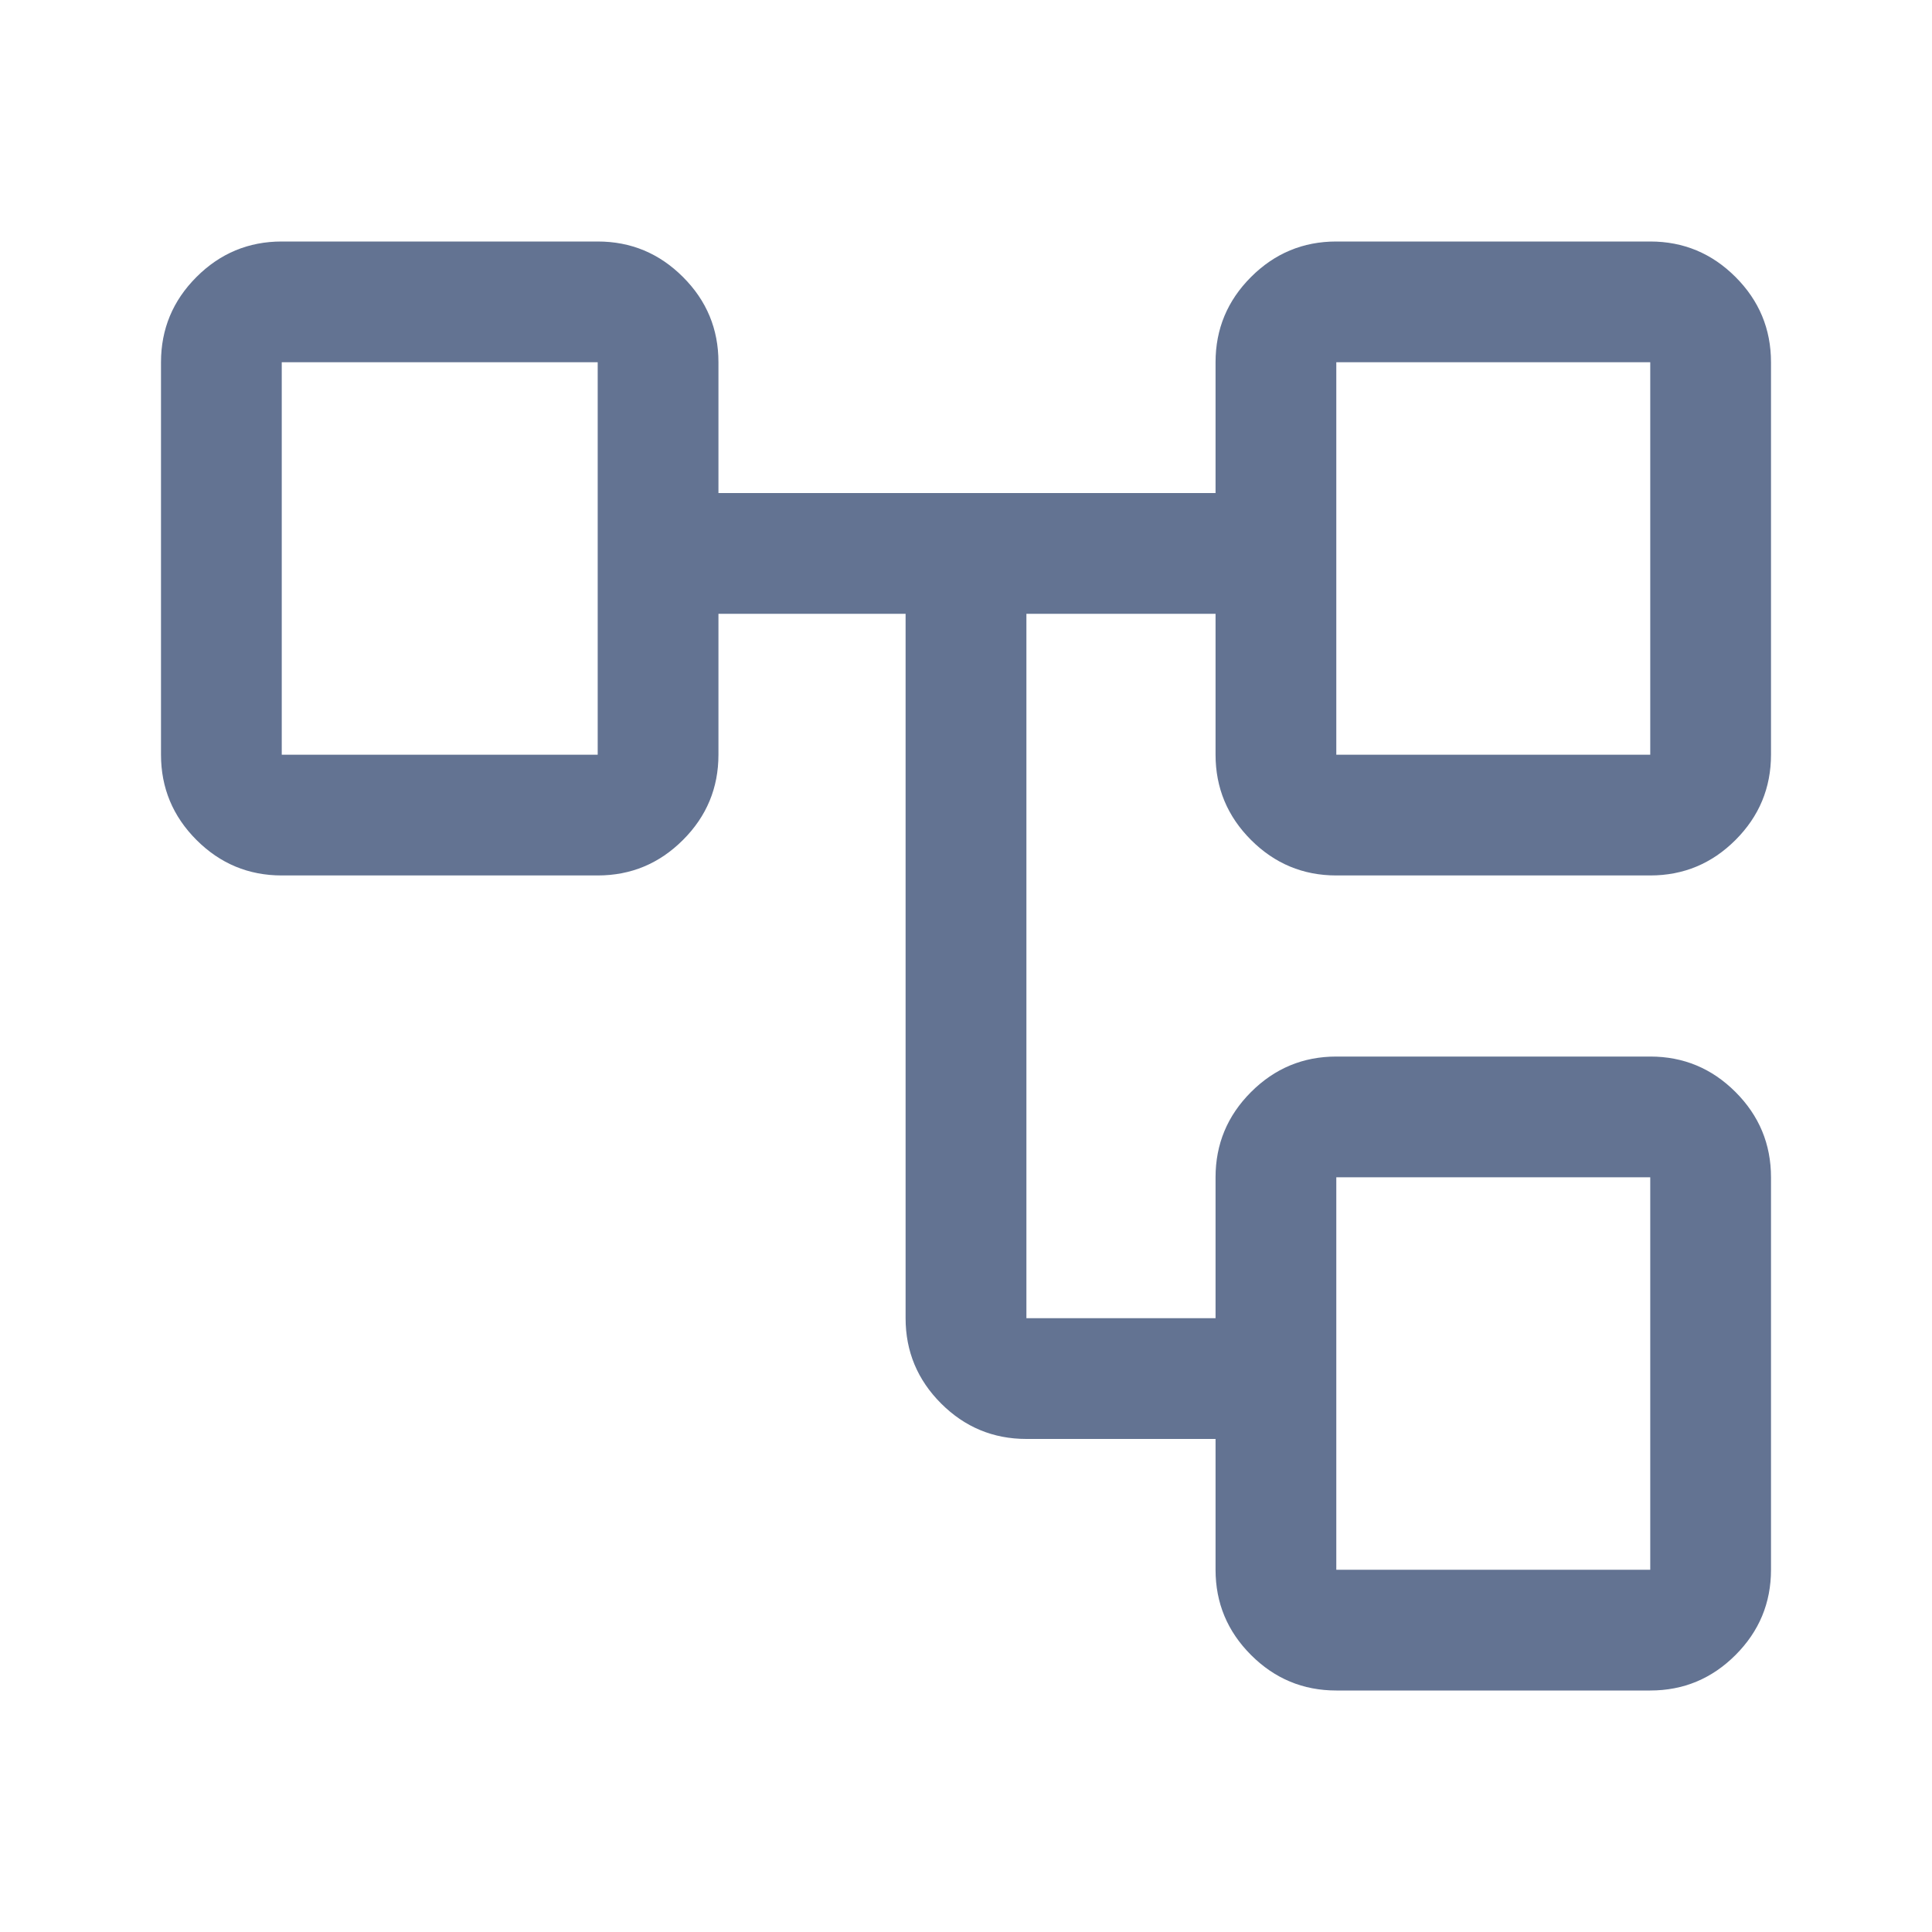 <svg width="30" height="30" viewBox="0 0 30 30" fill="none" xmlns="http://www.w3.org/2000/svg">
<path d="M20.75 26.25C20.234 26.25 19.793 26.066 19.426 25.699C19.059 25.332 18.875 24.891 18.875 24.375V22.344H15.938C15.422 22.344 14.98 22.16 14.613 21.793C14.246 21.426 14.062 20.984 14.062 20.469V9.531H11.156V11.719C11.156 12.234 10.973 12.676 10.605 13.043C10.238 13.41 9.797 13.594 9.281 13.594H4.375C3.859 13.594 3.418 13.41 3.051 13.043C2.684 12.676 2.5 12.234 2.5 11.719V5.625C2.5 5.109 2.684 4.668 3.051 4.301C3.418 3.934 3.859 3.75 4.375 3.75H9.281C9.797 3.75 10.238 3.934 10.605 4.301C10.973 4.668 11.156 5.109 11.156 5.625V7.656H18.875V5.625C18.875 5.109 19.059 4.668 19.426 4.301C19.793 3.934 20.234 3.75 20.75 3.75H25.625C26.141 3.75 26.582 3.934 26.949 4.301C27.316 4.668 27.5 5.109 27.5 5.625V11.719C27.5 12.234 27.316 12.676 26.949 13.043C26.582 13.41 26.141 13.594 25.625 13.594H20.75C20.234 13.594 19.793 13.41 19.426 13.043C19.059 12.676 18.875 12.234 18.875 11.719V9.531H15.938V20.469H18.875V18.281C18.875 17.766 19.059 17.324 19.426 16.957C19.793 16.59 20.234 16.406 20.75 16.406H25.625C26.141 16.406 26.582 16.59 26.949 16.957C27.316 17.324 27.5 17.766 27.5 18.281V24.375C27.5 24.891 27.316 25.332 26.949 25.699C26.582 26.066 26.141 26.25 25.625 26.25H20.75ZM20.75 11.719H25.625V5.625H20.75V11.719ZM20.75 24.375H25.625V18.281H20.75V24.375ZM4.375 11.719H9.281V5.625H4.375V11.719Z" fill="#637392"/>
</svg>

